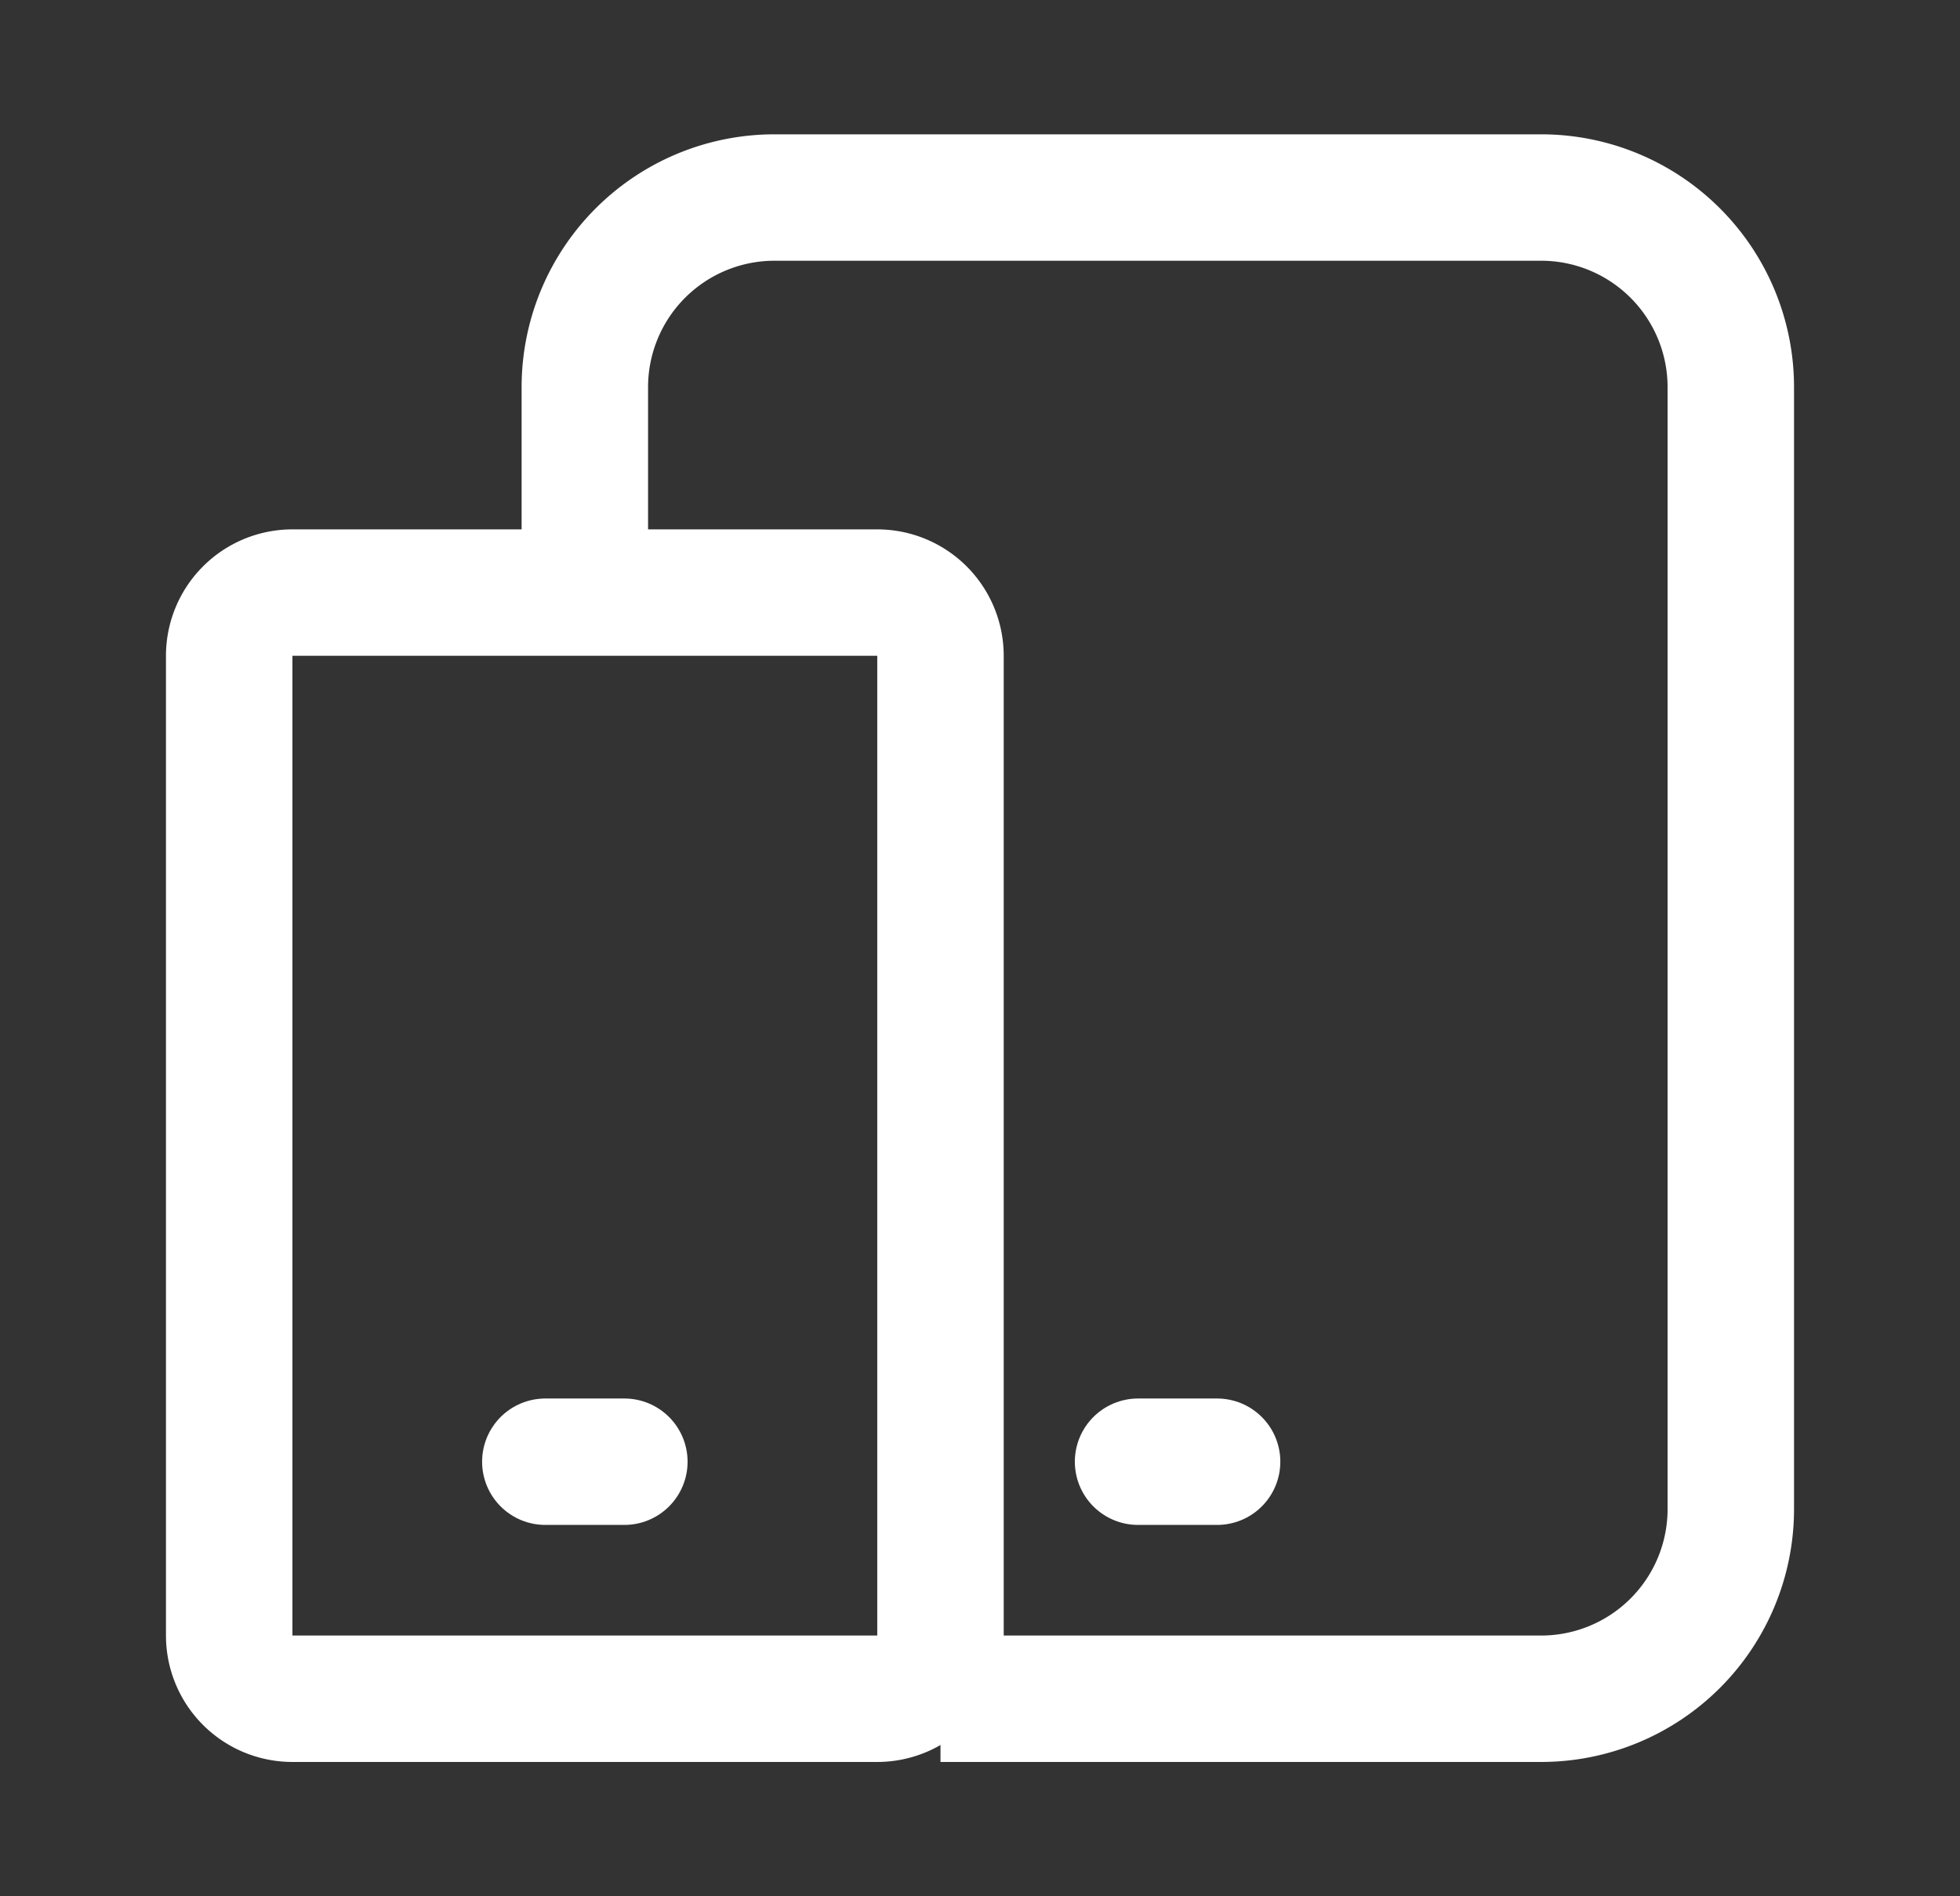 <?xml version="1.0" encoding="UTF-8"?>
<svg xmlns="http://www.w3.org/2000/svg" width="31" height="30" fill="none">
  <rect width="100%" height="100%" fill="#333333" stroke="none"/>
  <path stroke="#fff" stroke-linejoin="round" stroke-width="2" d="M14.875 26.875h9.5a3 3 0 0 0 3-3V6.125a3 3 0 0 0-3-3H12.25a3 3 0 0 0-3 3v3.25"></path>
  <path stroke="#fff" stroke-linejoin="round" stroke-width="2" d="M3.625 10.375a1 1 0 0 1 1-1h9.25a1 1 0 0 1 1 1v15.5a1 1 0 0 1-1 1h-9.25a1 1 0 0 1-1-1v-15.5z"></path>
  <path stroke="#fff" stroke-linecap="round" stroke-linejoin="round" stroke-width="2" d="M8.625 23.125h1.25m8.125 0h1.25"></path>
</svg>
